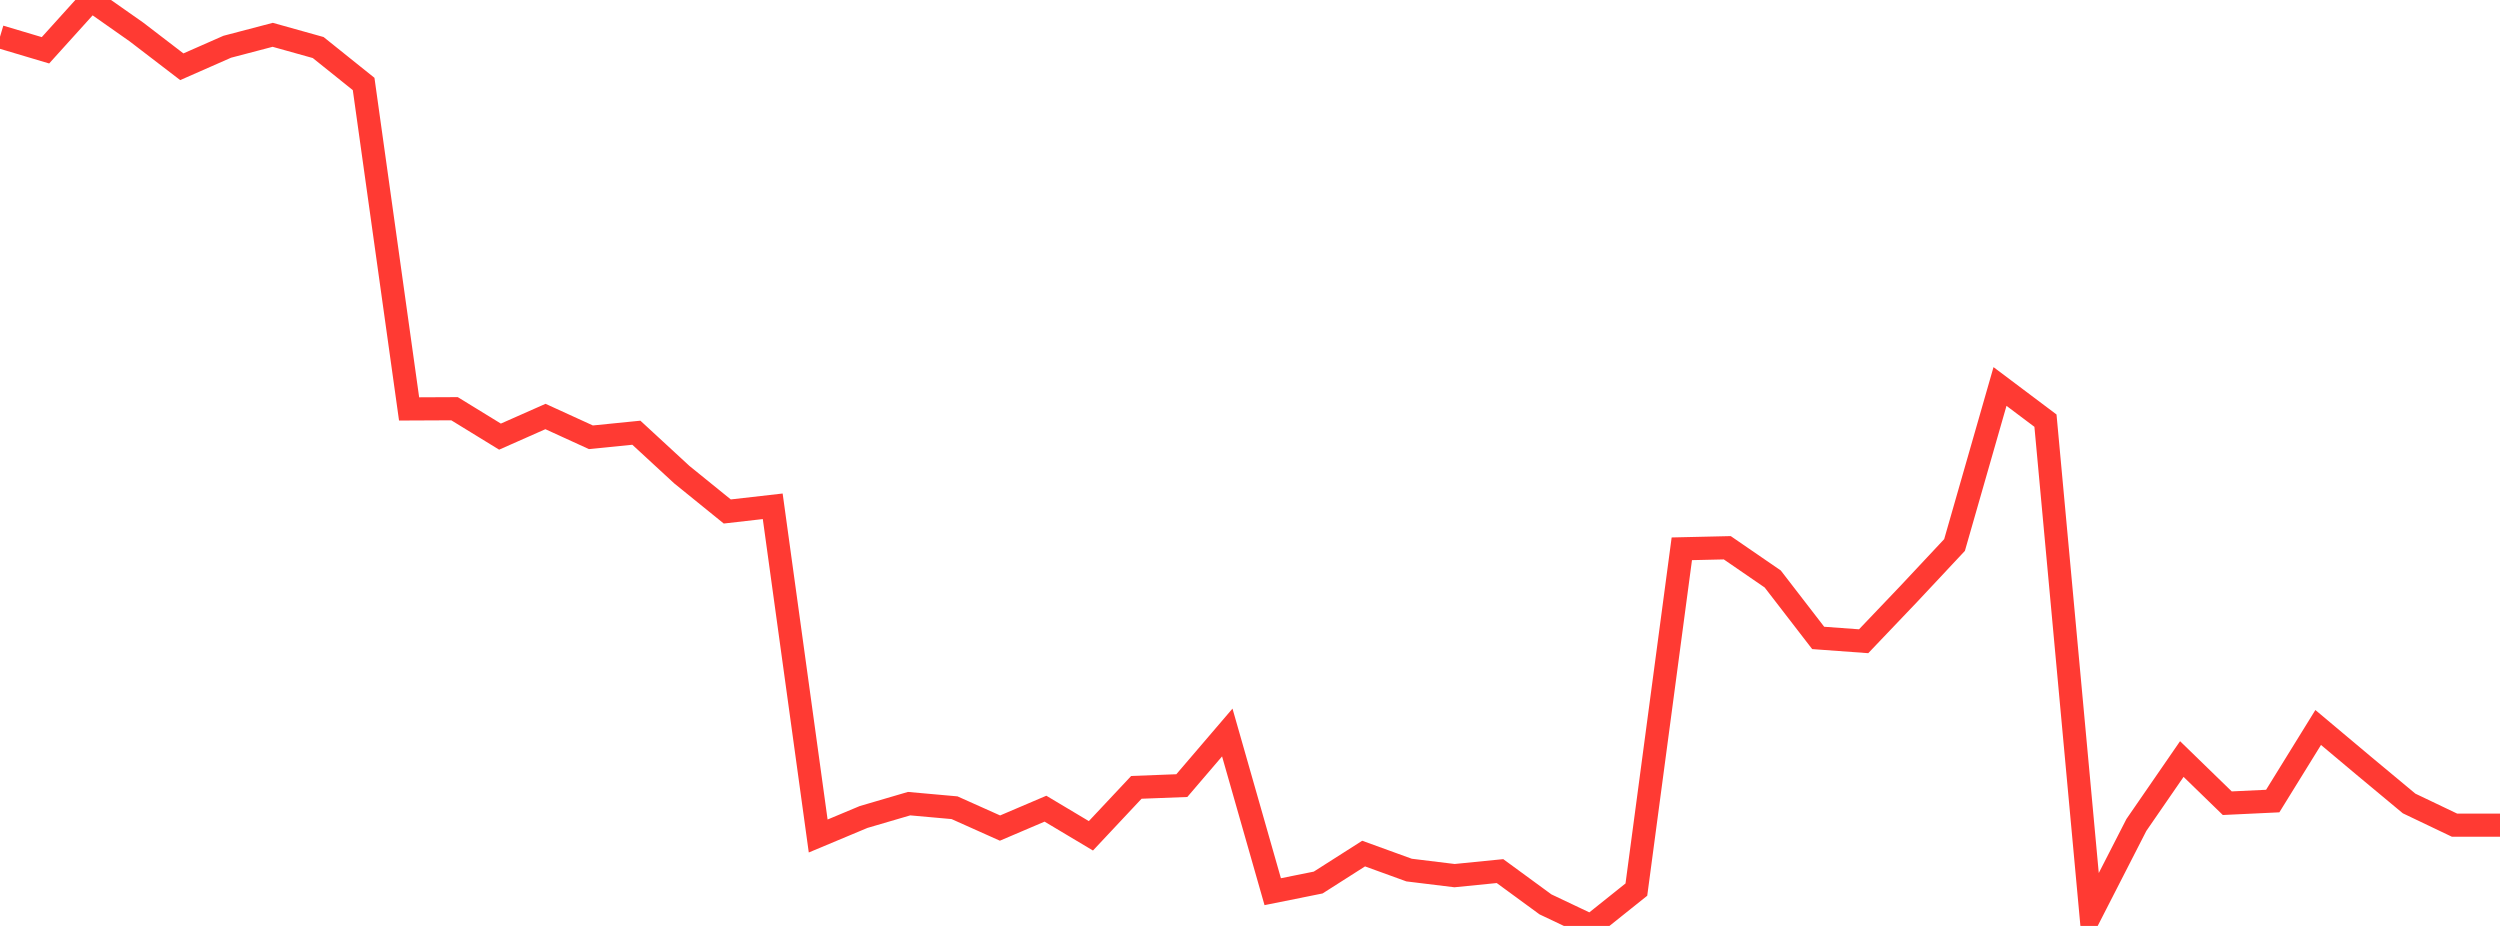 <?xml version="1.0" standalone="no"?>
<!DOCTYPE svg PUBLIC "-//W3C//DTD SVG 1.1//EN" "http://www.w3.org/Graphics/SVG/1.1/DTD/svg11.dtd">

<svg width="135" height="50" viewBox="0 0 135 50" preserveAspectRatio="none" 
  xmlns="http://www.w3.org/2000/svg"
  xmlns:xlink="http://www.w3.org/1999/xlink">


<polyline points="0.0, 1.984 2.455, 2.716 4.909, 0.0 7.364, 1.724 9.818, 3.605 12.273, 2.524 14.727, 1.88 17.182, 2.567 19.636, 4.535 22.091, 22.082 24.545, 22.071 27.0, 23.578 29.455, 22.491 31.909, 23.613 34.364, 23.367 36.818, 25.631 39.273, 27.62 41.727, 27.34 44.182, 45.144 46.636, 44.117 49.091, 43.397 51.545, 43.617 54.0, 44.716 56.455, 43.669 58.909, 45.134 61.364, 42.517 63.818, 42.423 66.273, 39.555 68.727, 48.151 71.182, 47.657 73.636, 46.093 76.091, 46.984 78.545, 47.284 81.0, 47.039 83.455, 48.836 85.909, 50.0 88.364, 48.038 90.818, 29.635 93.273, 29.579 95.727, 31.265 98.182, 34.448 100.636, 34.627 103.091, 32.052 105.545, 29.431 108.0, 20.87 110.455, 22.715 112.909, 49.344 115.364, 44.549 117.818, 40.988 120.273, 43.373 122.727, 43.257 125.182, 39.284 127.636, 41.344 130.091, 43.387 132.545, 44.559 135.0, 44.559" fill="none" stroke="#ff3a33" stroke-width="1.25"/>

</svg>